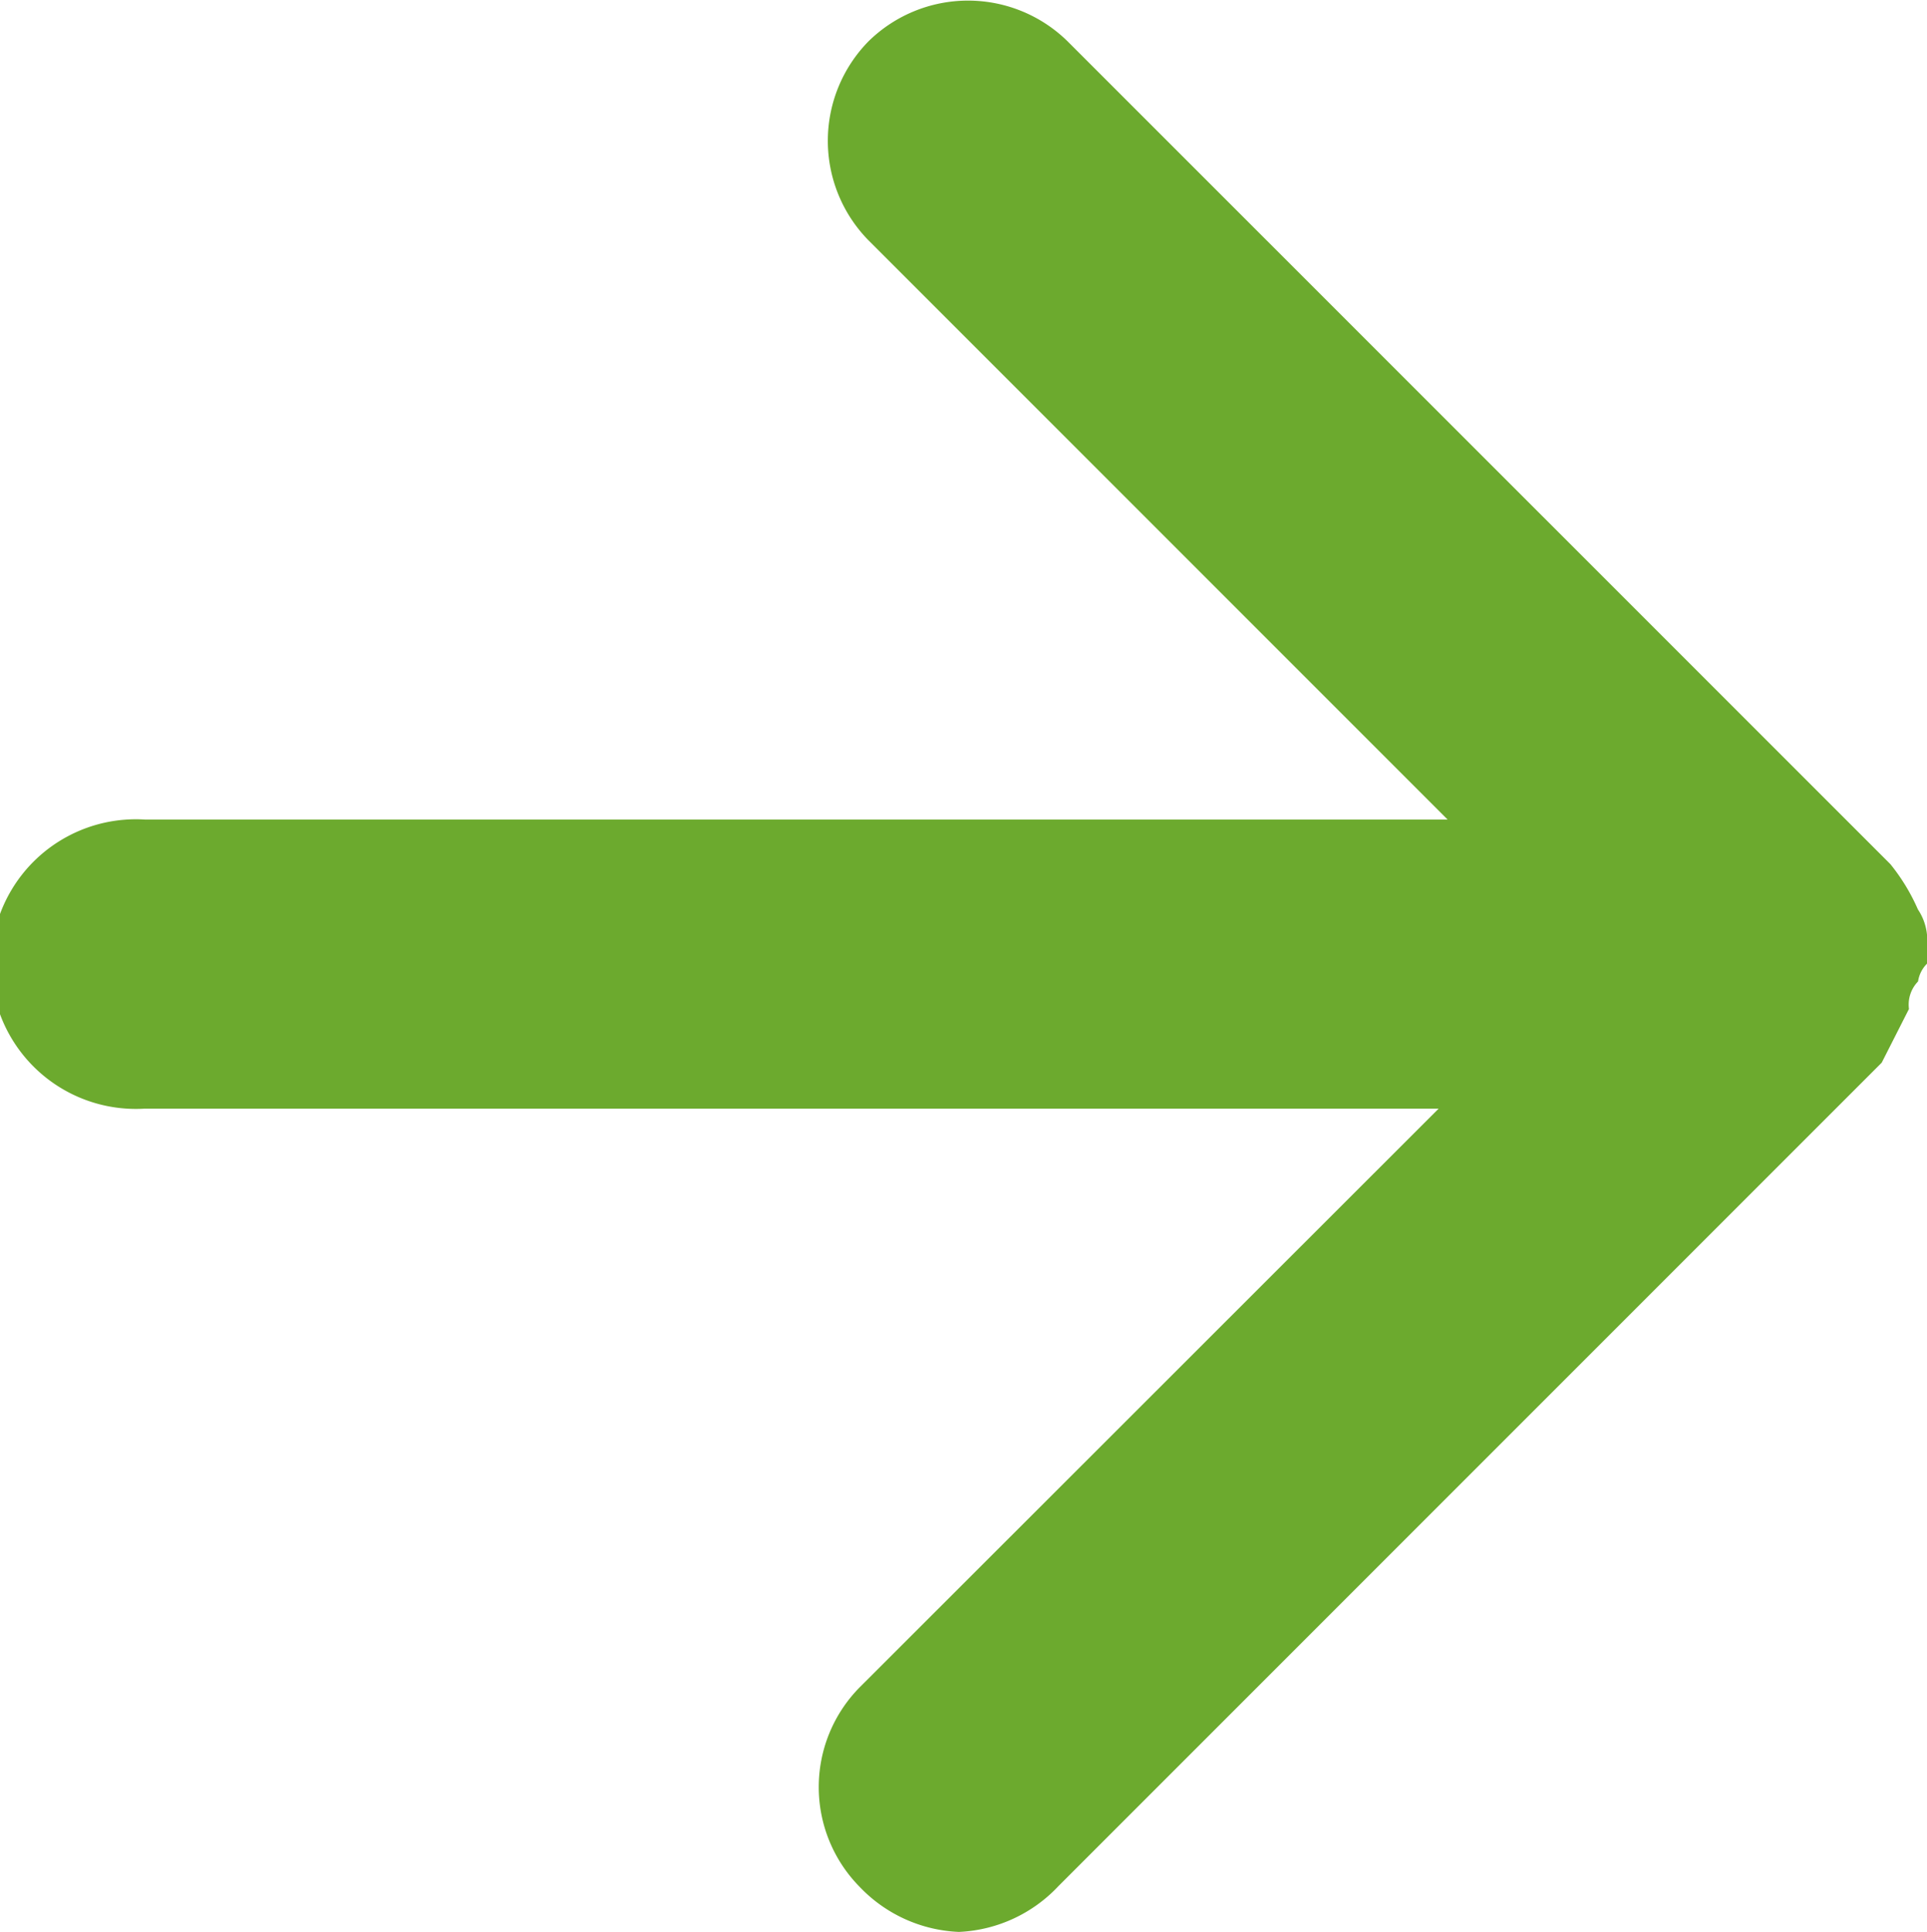 <svg xmlns="http://www.w3.org/2000/svg" xmlns:xlink="http://www.w3.org/1999/xlink" width="14" height="14.033" viewBox="0 0 14 14.033"><defs><clipPath id="clip-path"><rect id="Rectangle_2096" data-name="Rectangle 2096" width="14" height="14.033" fill="#6caa2e"></rect></clipPath></defs><g id="Group_4251" data-name="Group 4251" clip-path="url(#clip-path)"><path id="Path_48" data-name="Path 48" d="M13.869,7.329a.241.241,0,0,1,.066-.2A.229.229,0,0,1,14,7V6.869a.4.4,0,0,0-.066-.263,1.437,1.437,0,0,0-.2-.329L7.756.3A1.032,1.032,0,0,0,6.31.3a1.032,1.032,0,0,0,0,1.446l4.207,4.207H1.052a1.052,1.052,0,1,0,0,2.1h9.4L6.244,12.258a1.032,1.032,0,0,0,0,1.446,1.055,1.055,0,0,0,.723.329A1.055,1.055,0,0,0,7.69,13.7l5.981-5.981.2-.394" transform="translate(0 0)" fill="#6caa2e"></path></g></svg>